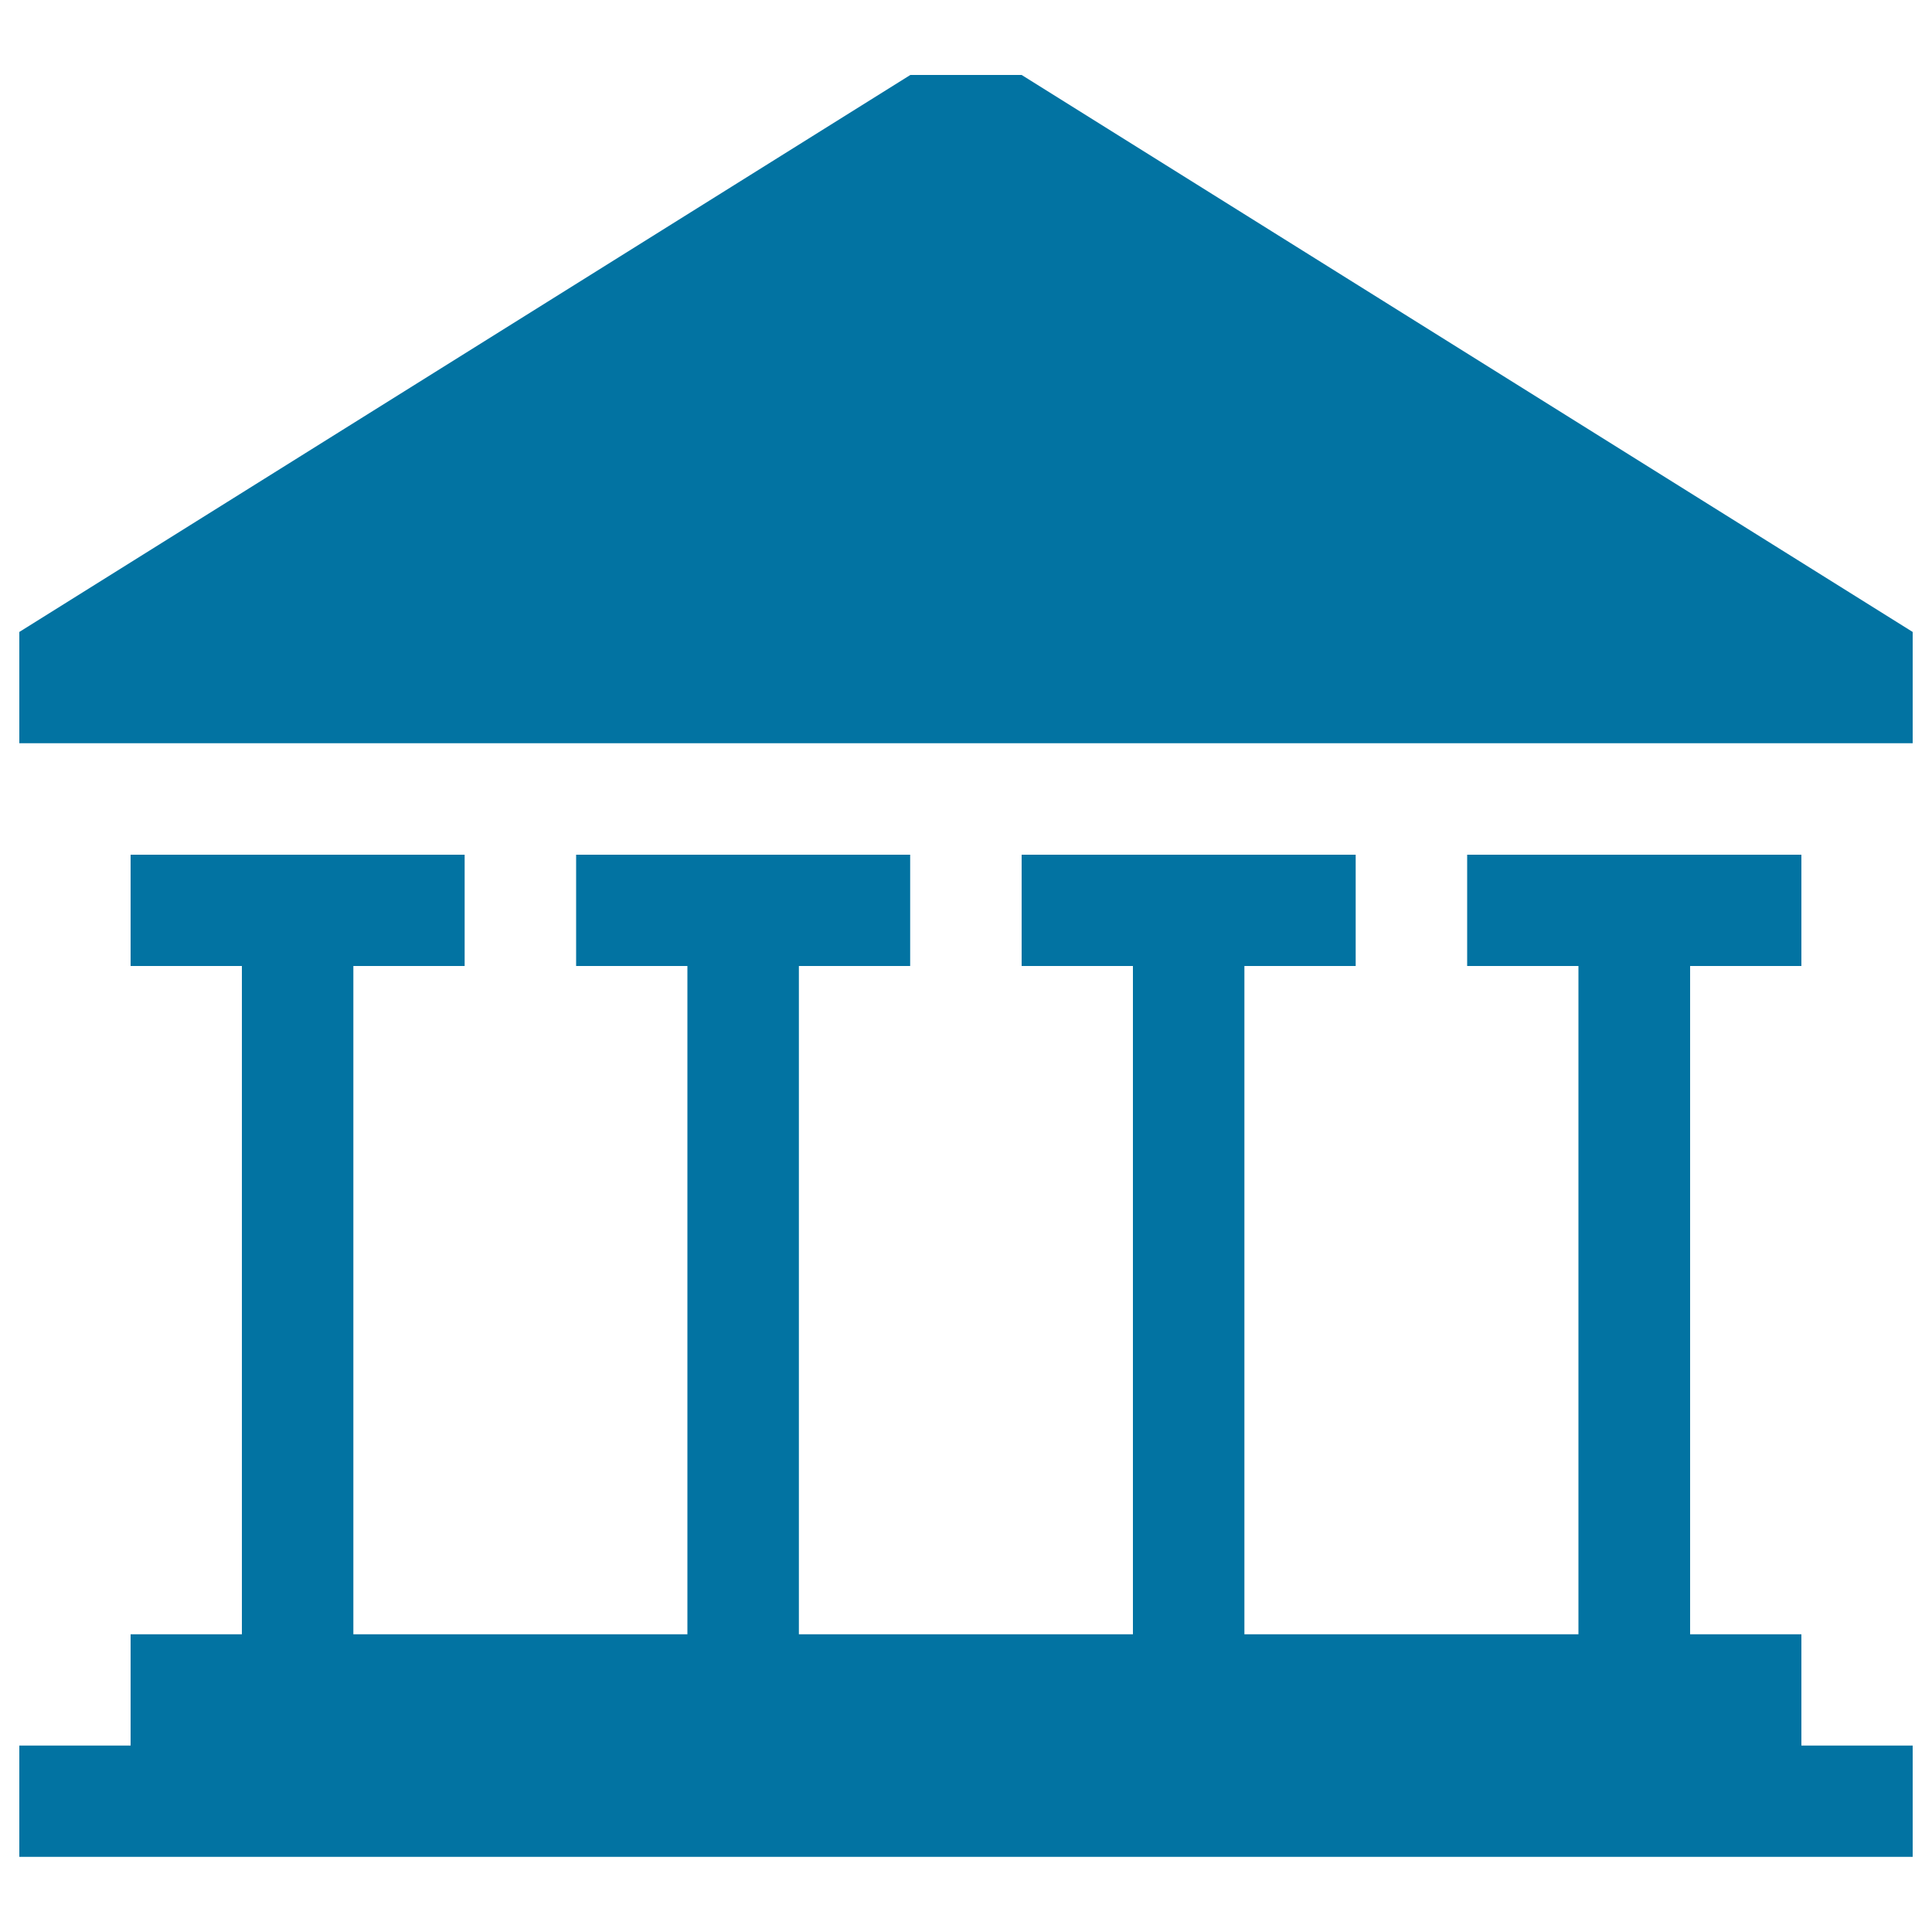 <svg xmlns="http://www.w3.org/2000/svg" viewBox="0 0 1000 1000" style="fill:#0273a2">
<title>Library Bank Building SVG icon</title>
<g><path d="M932.4,903.5v-57.6h-57.6V500h57.6v-57.6H759.4V500h57.6v345.9H644.1V500h57.6v-57.6H528.8V500h57.6v345.9H413.5V500h57.6v-57.6H298.2V500h57.6v345.9H182.9V500h57.6v-57.6H67.6V500h57.6v345.9H67.6v57.6H10v57.6h980v-57.6H932.4z"/><path d="M471.2,38.8h57.6L990,327.1v57.6H10v-57.6L471.2,38.8z"/></g>
</svg>